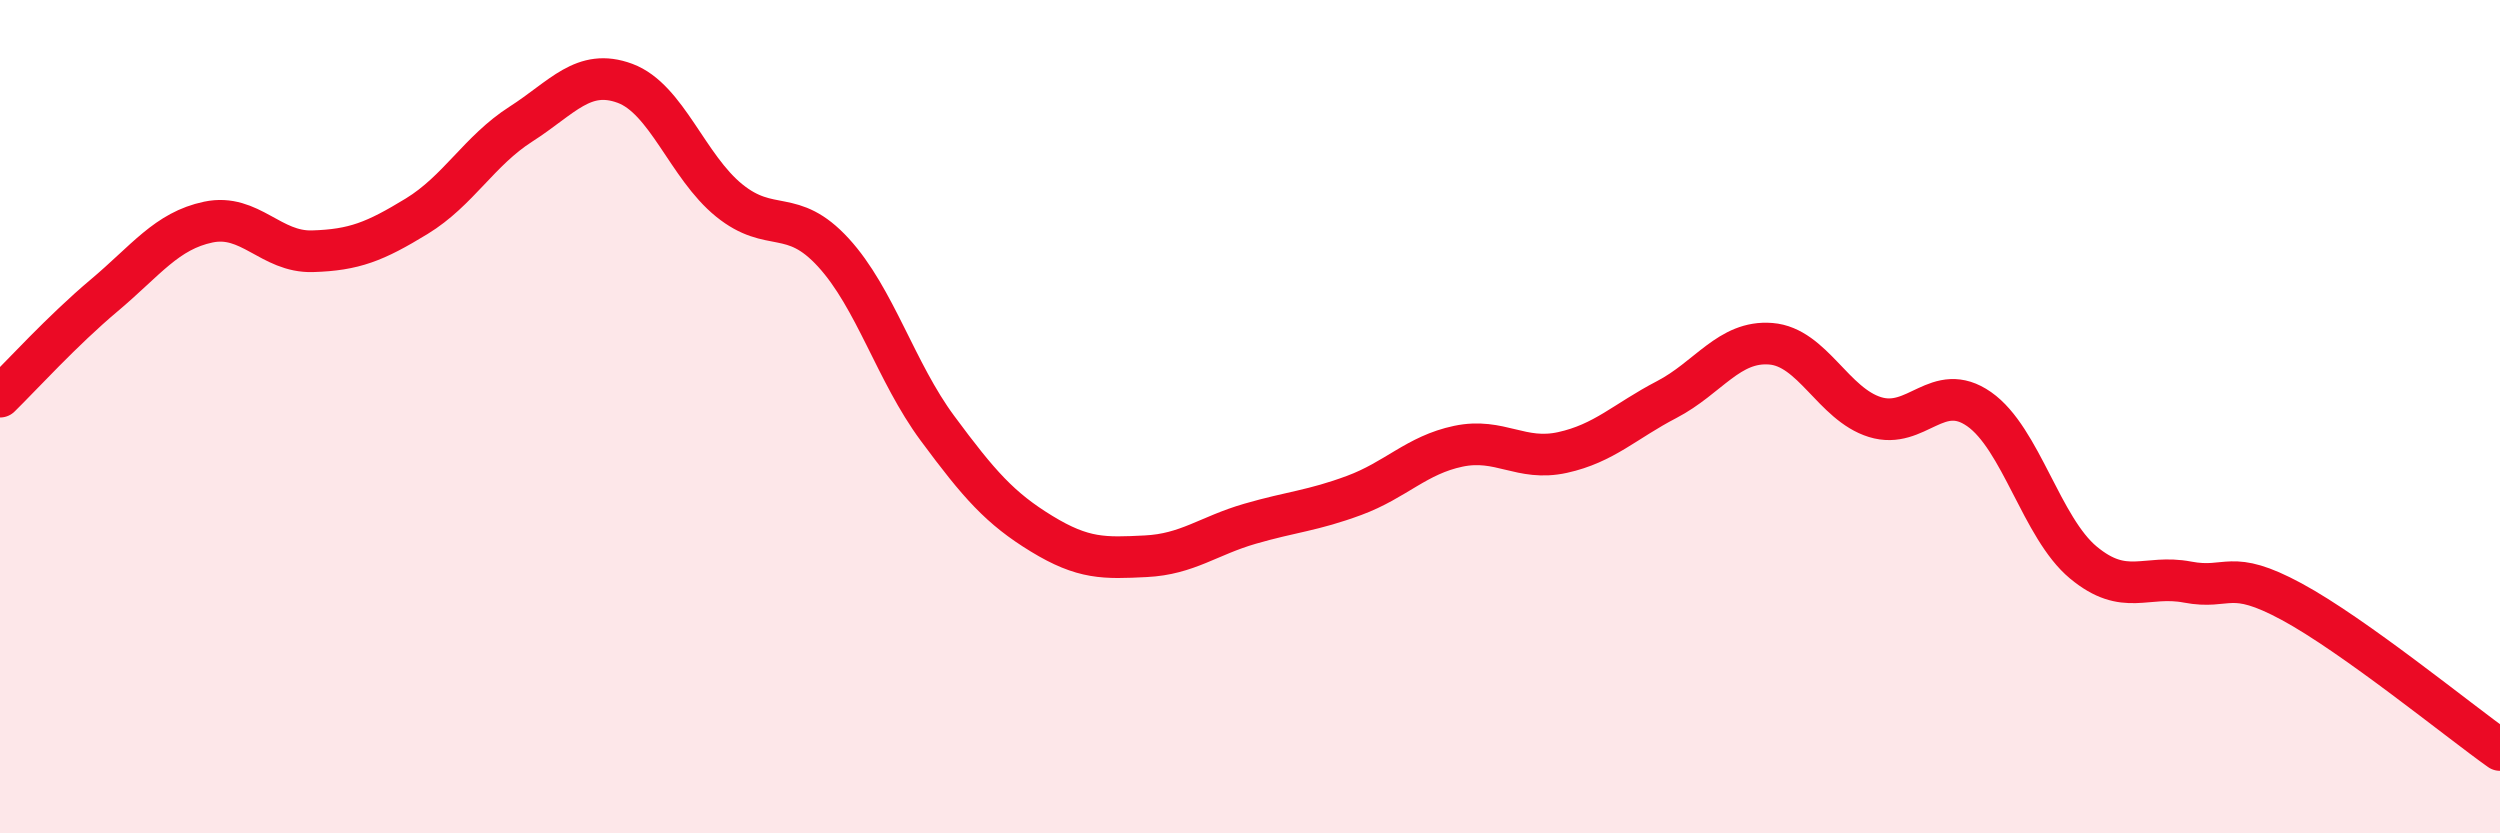 
    <svg width="60" height="20" viewBox="0 0 60 20" xmlns="http://www.w3.org/2000/svg">
      <path
        d="M 0,9.52 C 0.5,9.03 1.5,7.93 2.5,7.09 C 3.5,6.25 4,5.54 5,5.33 C 6,5.12 6.5,6.06 7.5,6.03 C 8.5,6 9,5.8 10,5.19 C 11,4.58 11.5,3.62 12.5,2.98 C 13.5,2.34 14,1.63 15,2 C 16,2.37 16.5,4 17.5,4.81 C 18.5,5.62 19,4.97 20,6.06 C 21,7.15 21.5,8.93 22.5,10.28 C 23.5,11.63 24,12.2 25,12.81 C 26,13.42 26.5,13.4 27.5,13.35 C 28.5,13.3 29,12.86 30,12.57 C 31,12.28 31.5,12.26 32.5,11.89 C 33.5,11.52 34,10.92 35,10.71 C 36,10.5 36.5,11.08 37.5,10.86 C 38.5,10.64 39,10.11 40,9.59 C 41,9.07 41.5,8.17 42.5,8.25 C 43.5,8.33 44,9.7 45,10.01 C 46,10.32 46.5,9.12 47.5,9.82 C 48.5,10.52 49,12.67 50,13.5 C 51,14.33 51.5,13.78 52.5,13.97 C 53.5,14.16 53.5,13.63 55,14.44 C 56.5,15.25 59,17.29 60,18L60 20L0 20Z"
        fill="#EB0A25"
        opacity="0.1"
        stroke-linecap="round"
        stroke-linejoin="round"
      />
      <path
        d="M 0,9.52 C 0.5,9.03 1.5,7.93 2.5,7.09 C 3.5,6.25 4,5.54 5,5.33 C 6,5.12 6.5,6.06 7.5,6.03 C 8.5,6 9,5.8 10,5.19 C 11,4.58 11.5,3.62 12.5,2.98 C 13.5,2.34 14,1.63 15,2 C 16,2.37 16.5,4 17.5,4.81 C 18.5,5.62 19,4.97 20,6.06 C 21,7.15 21.5,8.93 22.5,10.28 C 23.5,11.63 24,12.2 25,12.81 C 26,13.42 26.5,13.4 27.5,13.35 C 28.5,13.3 29,12.86 30,12.57 C 31,12.28 31.5,12.26 32.5,11.89 C 33.5,11.52 34,10.92 35,10.71 C 36,10.5 36.5,11.08 37.5,10.86 C 38.5,10.64 39,10.11 40,9.59 C 41,9.07 41.5,8.17 42.5,8.25 C 43.5,8.33 44,9.7 45,10.01 C 46,10.32 46.5,9.12 47.5,9.82 C 48.5,10.52 49,12.67 50,13.5 C 51,14.33 51.5,13.78 52.5,13.97 C 53.5,14.16 53.5,13.63 55,14.44 C 56.5,15.25 59,17.29 60,18"
        stroke="#EB0A25"
        stroke-width="1"
        fill="none"
        stroke-linecap="round"
        stroke-linejoin="round"
      />
    </svg>
  